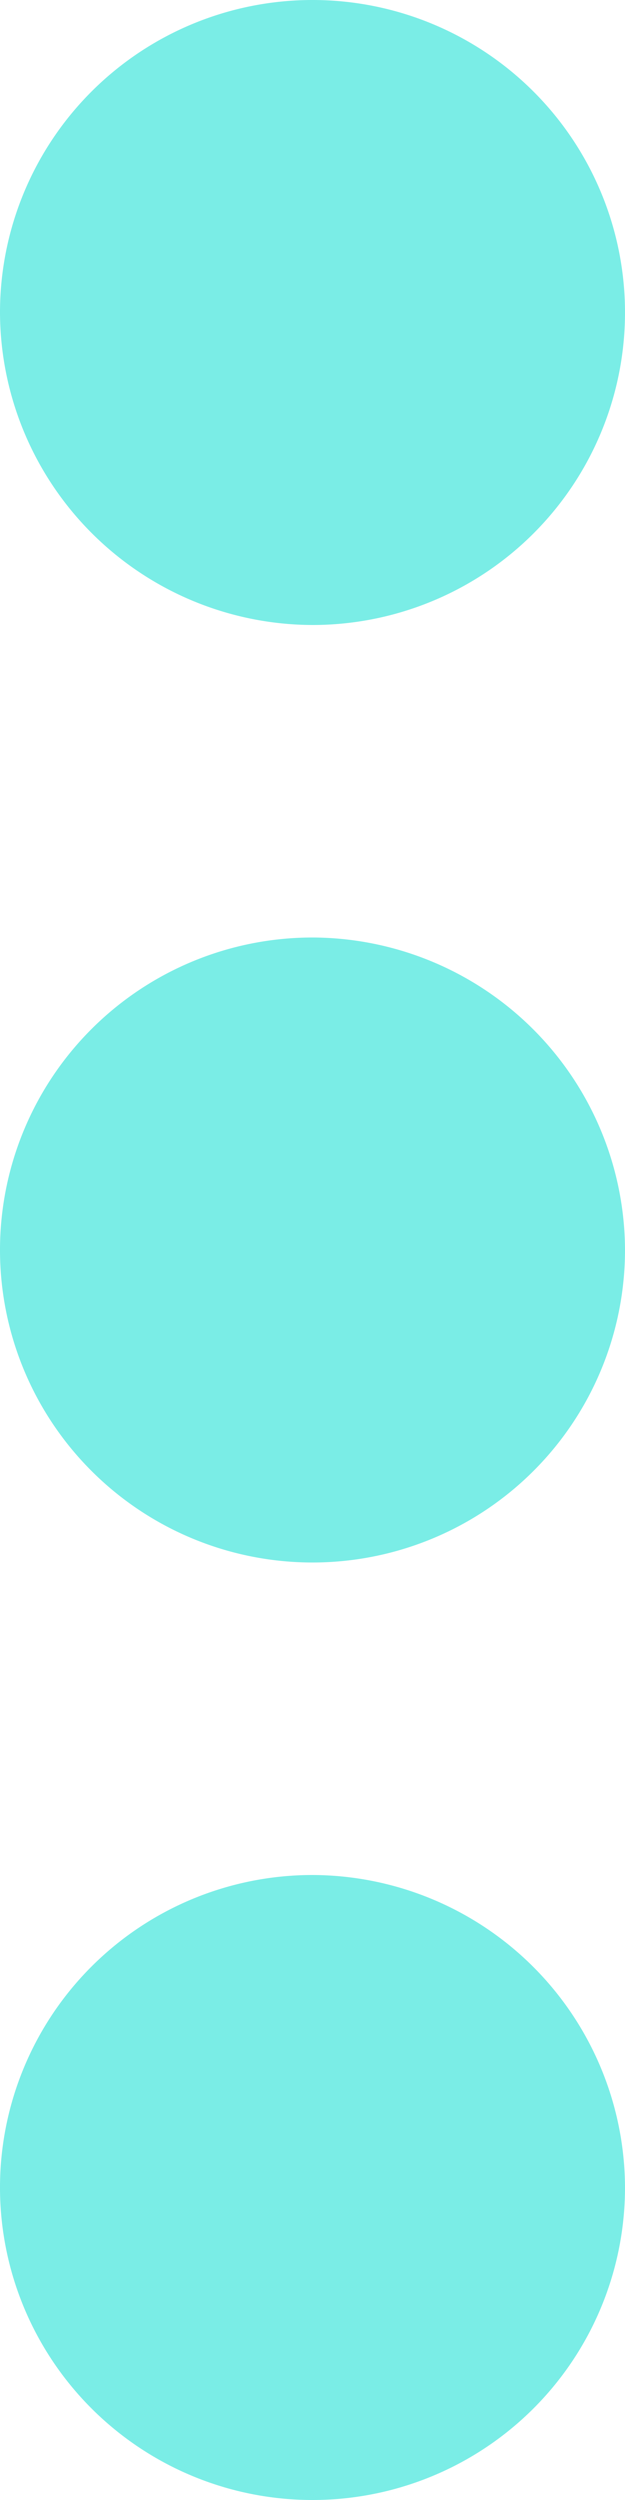 <svg xmlns="http://www.w3.org/2000/svg" width="4" height="16" viewBox="0 0 4 16">
  <path id="Pfad_14" data-name="Pfad 14" d="M12,8a2,2,0,1,0-2-2A2.006,2.006,0,0,0,12,8Zm0,2a2,2,0,1,0,2,2A2.006,2.006,0,0,0,12,10Zm0,6a2,2,0,1,0,2,2A2.006,2.006,0,0,0,12,16Z" transform="translate(-10 -4)" fill="#7aede6"/>
</svg>
